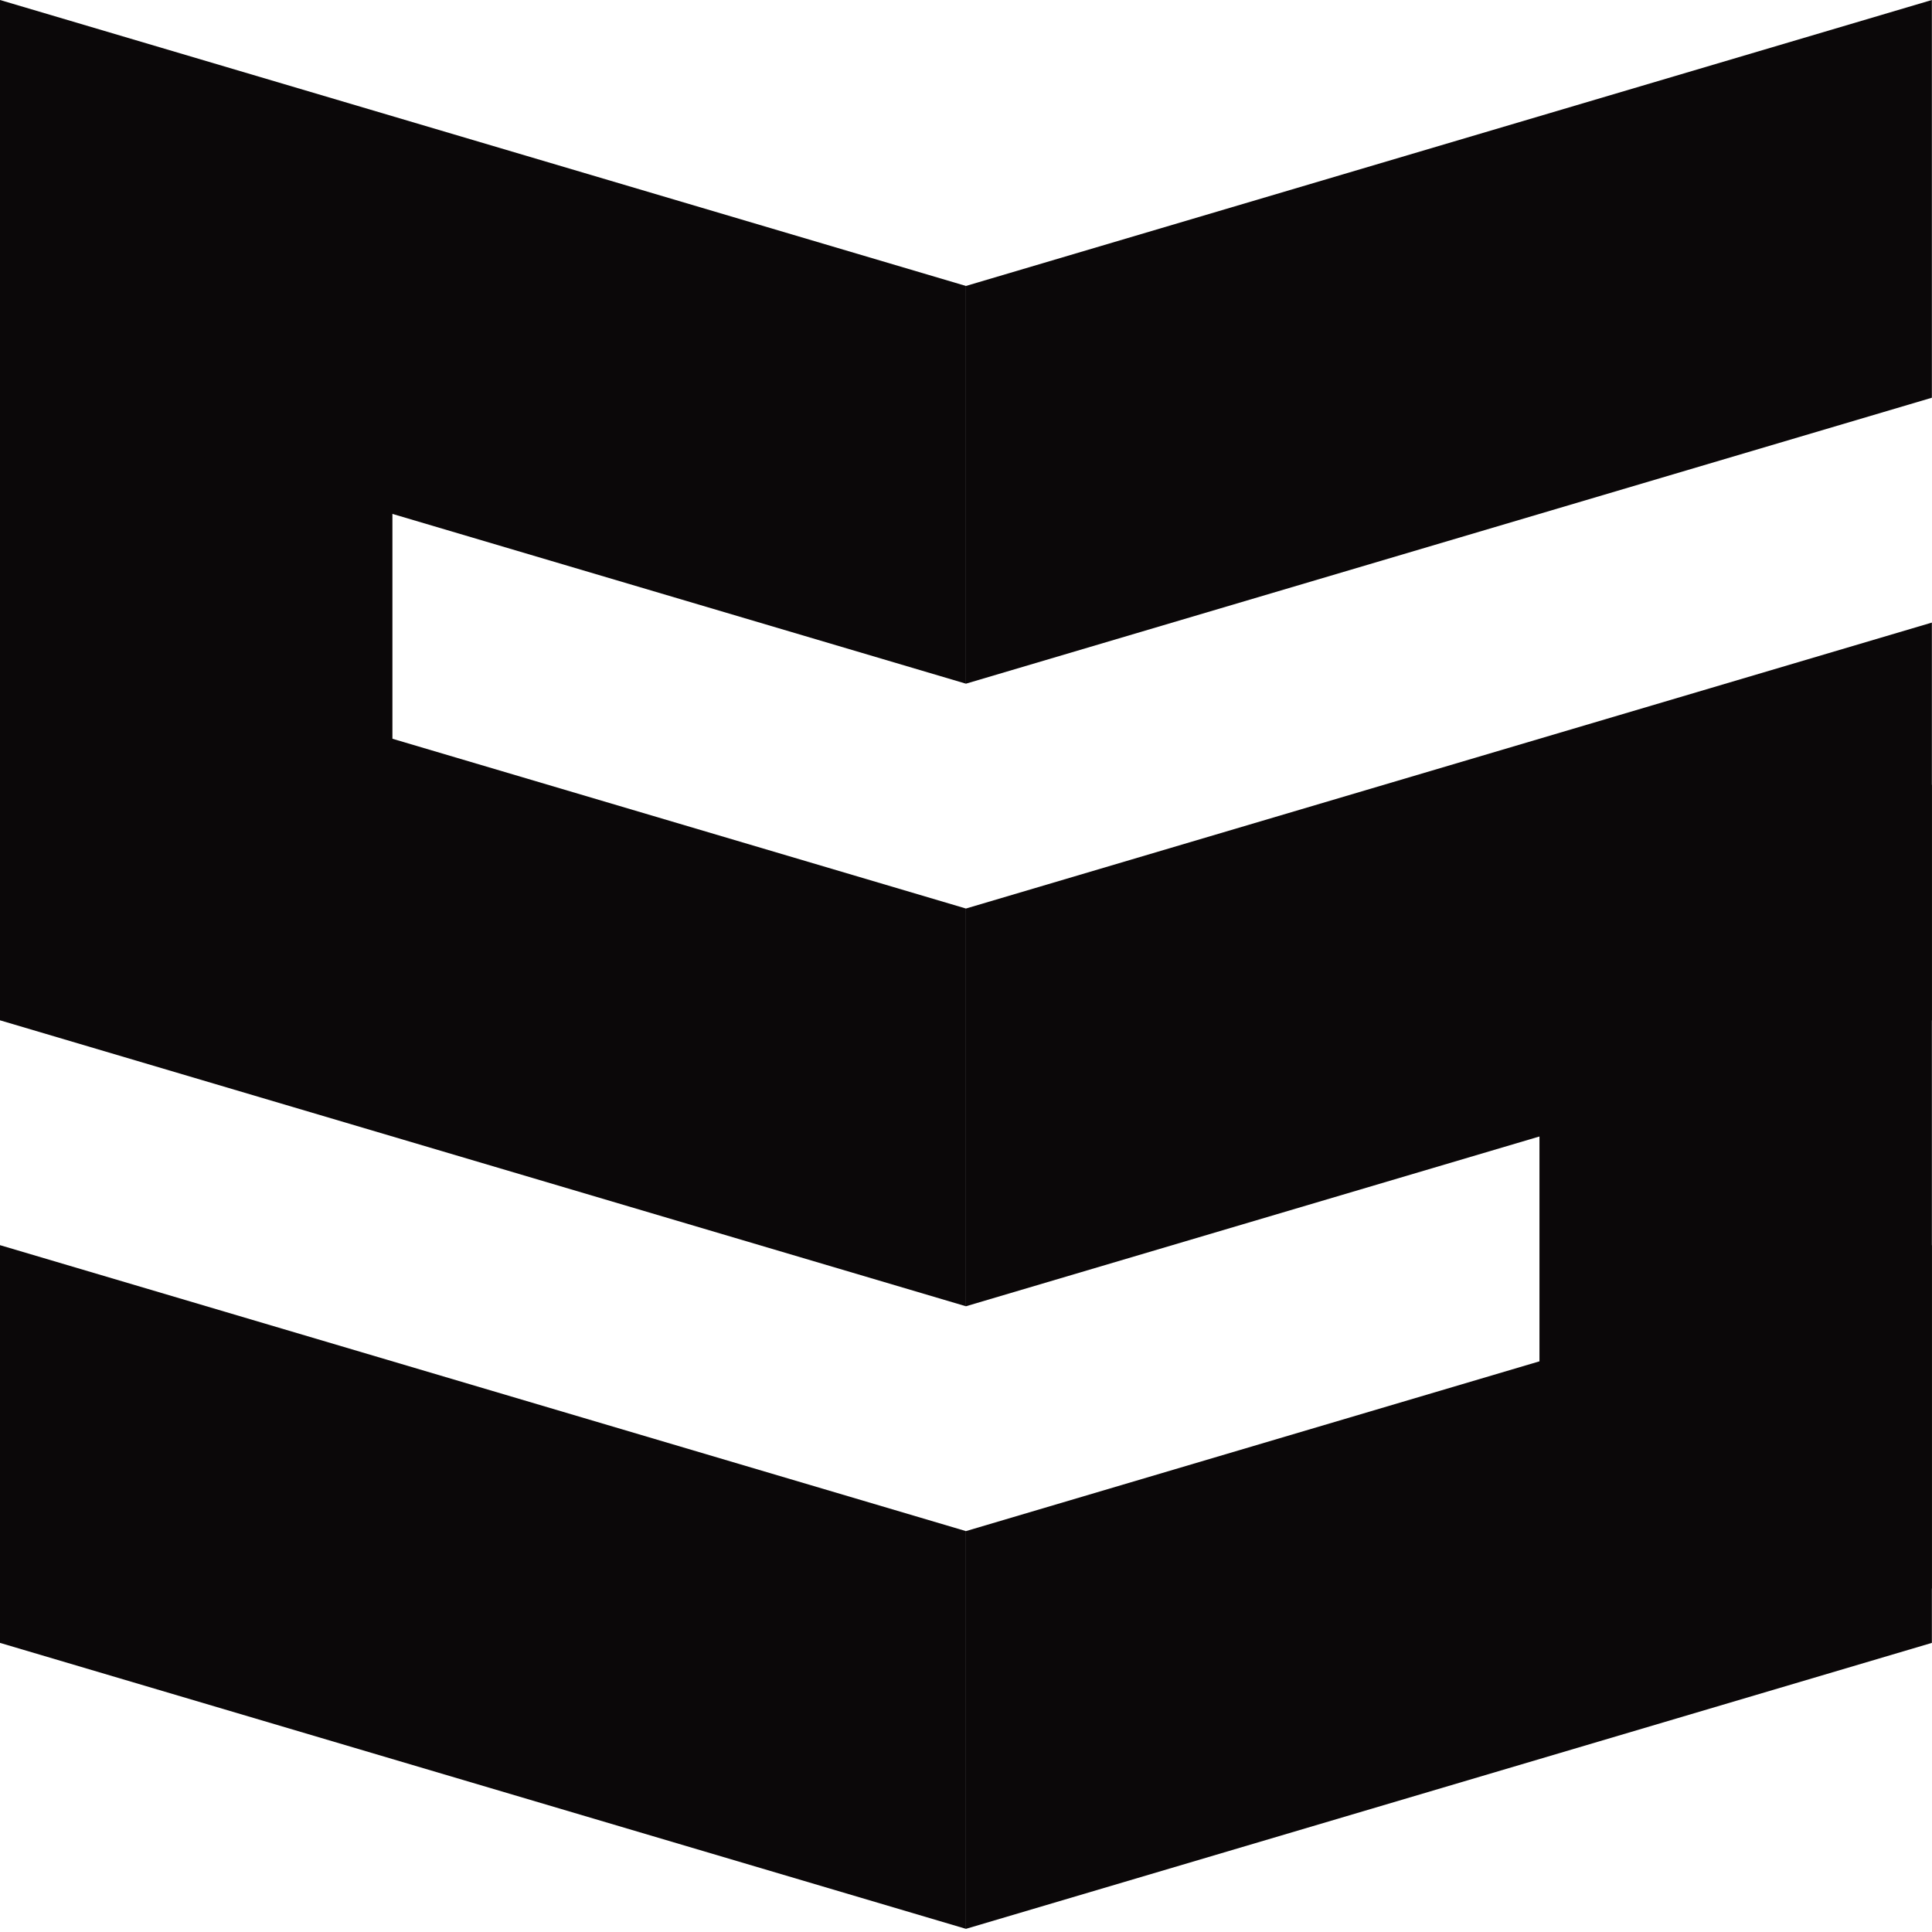<svg xmlns="http://www.w3.org/2000/svg" version="1.1" xmlns:xlink="http://www.w3.org/1999/xlink" width="1000" height="1000"><style>
    #light-icon {
      display: inline;
    }
    #dark-icon {
      display: none;
    }

    @media (prefers-color-scheme: dark) {
      #light-icon {
        display: none;
      }
      #dark-icon {
        display: inline;
      }
    }
  </style><g id="light-icon"><svg xmlns="http://www.w3.org/2000/svg" version="1.1" xmlns:xlink="http://www.w3.org/1999/xlink" width="1000" height="1000"><g><g transform="matrix(1.953,0,0,1.953,0,0)"><svg xmlns="http://www.w3.org/2000/svg" version="1.1" xmlns:xlink="http://www.w3.org/1999/xlink" width="512" height="512"><svg width="512" height="512" viewBox="0 0 512 512" fill="none" xmlns="http://www.w3.org/2000/svg">
<g clip-path="url(#clip0_139_541)">
<path d="M512 208H408V421H512V208Z" fill="#0B0809"></path>
<path d="M104 43H0L1.86211e-05 256H104V43Z" fill="#0B0809"></path>
<path d="M0 0L256 75.786V181.195L0 105.409V0Z" fill="#0B0809"></path>
<path d="M0 165L256 240.786V346.195L0 270.409V165Z" fill="#0B0809"></path>
<path d="M0 330L256 405.786V511.195L0 435.409V330Z" fill="#0B0809"></path>
<path d="M256 511.195L512 435.409V330L256 405.786V511.195Z" fill="#0B0809"></path>
<path d="M256 346.195L512 270.409V165L256 240.786V346.195Z" fill="#0B0809"></path>
<path d="M256 181.195L512 105.409V0L256 75.786V181.195Z" fill="#0B0809"></path>
</g>
<defs>
<clipPath id="clip0_139_541">
<rect width="512" height="512" fill="white"></rect>
</clipPath>
</defs>
</svg></svg></g></g></svg></g><g id="dark-icon"><svg xmlns="http://www.w3.org/2000/svg" version="1.1" xmlns:xlink="http://www.w3.org/1999/xlink" width="1000" height="1000"><g><g transform="matrix(1.953,0,0,1.953,0,0)"><svg xmlns="http://www.w3.org/2000/svg" version="1.1" xmlns:xlink="http://www.w3.org/1999/xlink" width="512" height="512"><svg width="512" height="512" viewBox="0 0 512 512" fill="none" xmlns="http://www.w3.org/2000/svg">
<g clip-path="url(#clip0_139_540)">
<path d="M512 208H408V421H512V208Z" fill="#FAFAFA"></path>
<path d="M104 43H0L1.86211e-05 256H104V43Z" fill="#FAFAFA"></path>
<path d="M0 0L256 75.786V181.195L0 105.409V0Z" fill="#FAFAFA"></path>
<path d="M0 165L256 240.786V346.195L0 270.409V165Z" fill="#FAFAFA"></path>
<path d="M0 330L256 405.786V511.195L0 435.409V330Z" fill="#FAFAFA"></path>
<path d="M256 511.195L512 435.409V330L256 405.786V511.195Z" fill="#FAFAFA"></path>
<path d="M256 346.195L512 270.409V165L256 240.786V346.195Z" fill="#FAFAFA"></path>
<path d="M256 181.195L512 105.409V0L256 75.786V181.195Z" fill="#FAFAFA"></path>
</g>
<defs>
<clipPath id="clip0_139_540">
<rect width="512" height="512" fill="white"></rect>
</clipPath>
</defs>
</svg></svg></g></g></svg></g></svg>